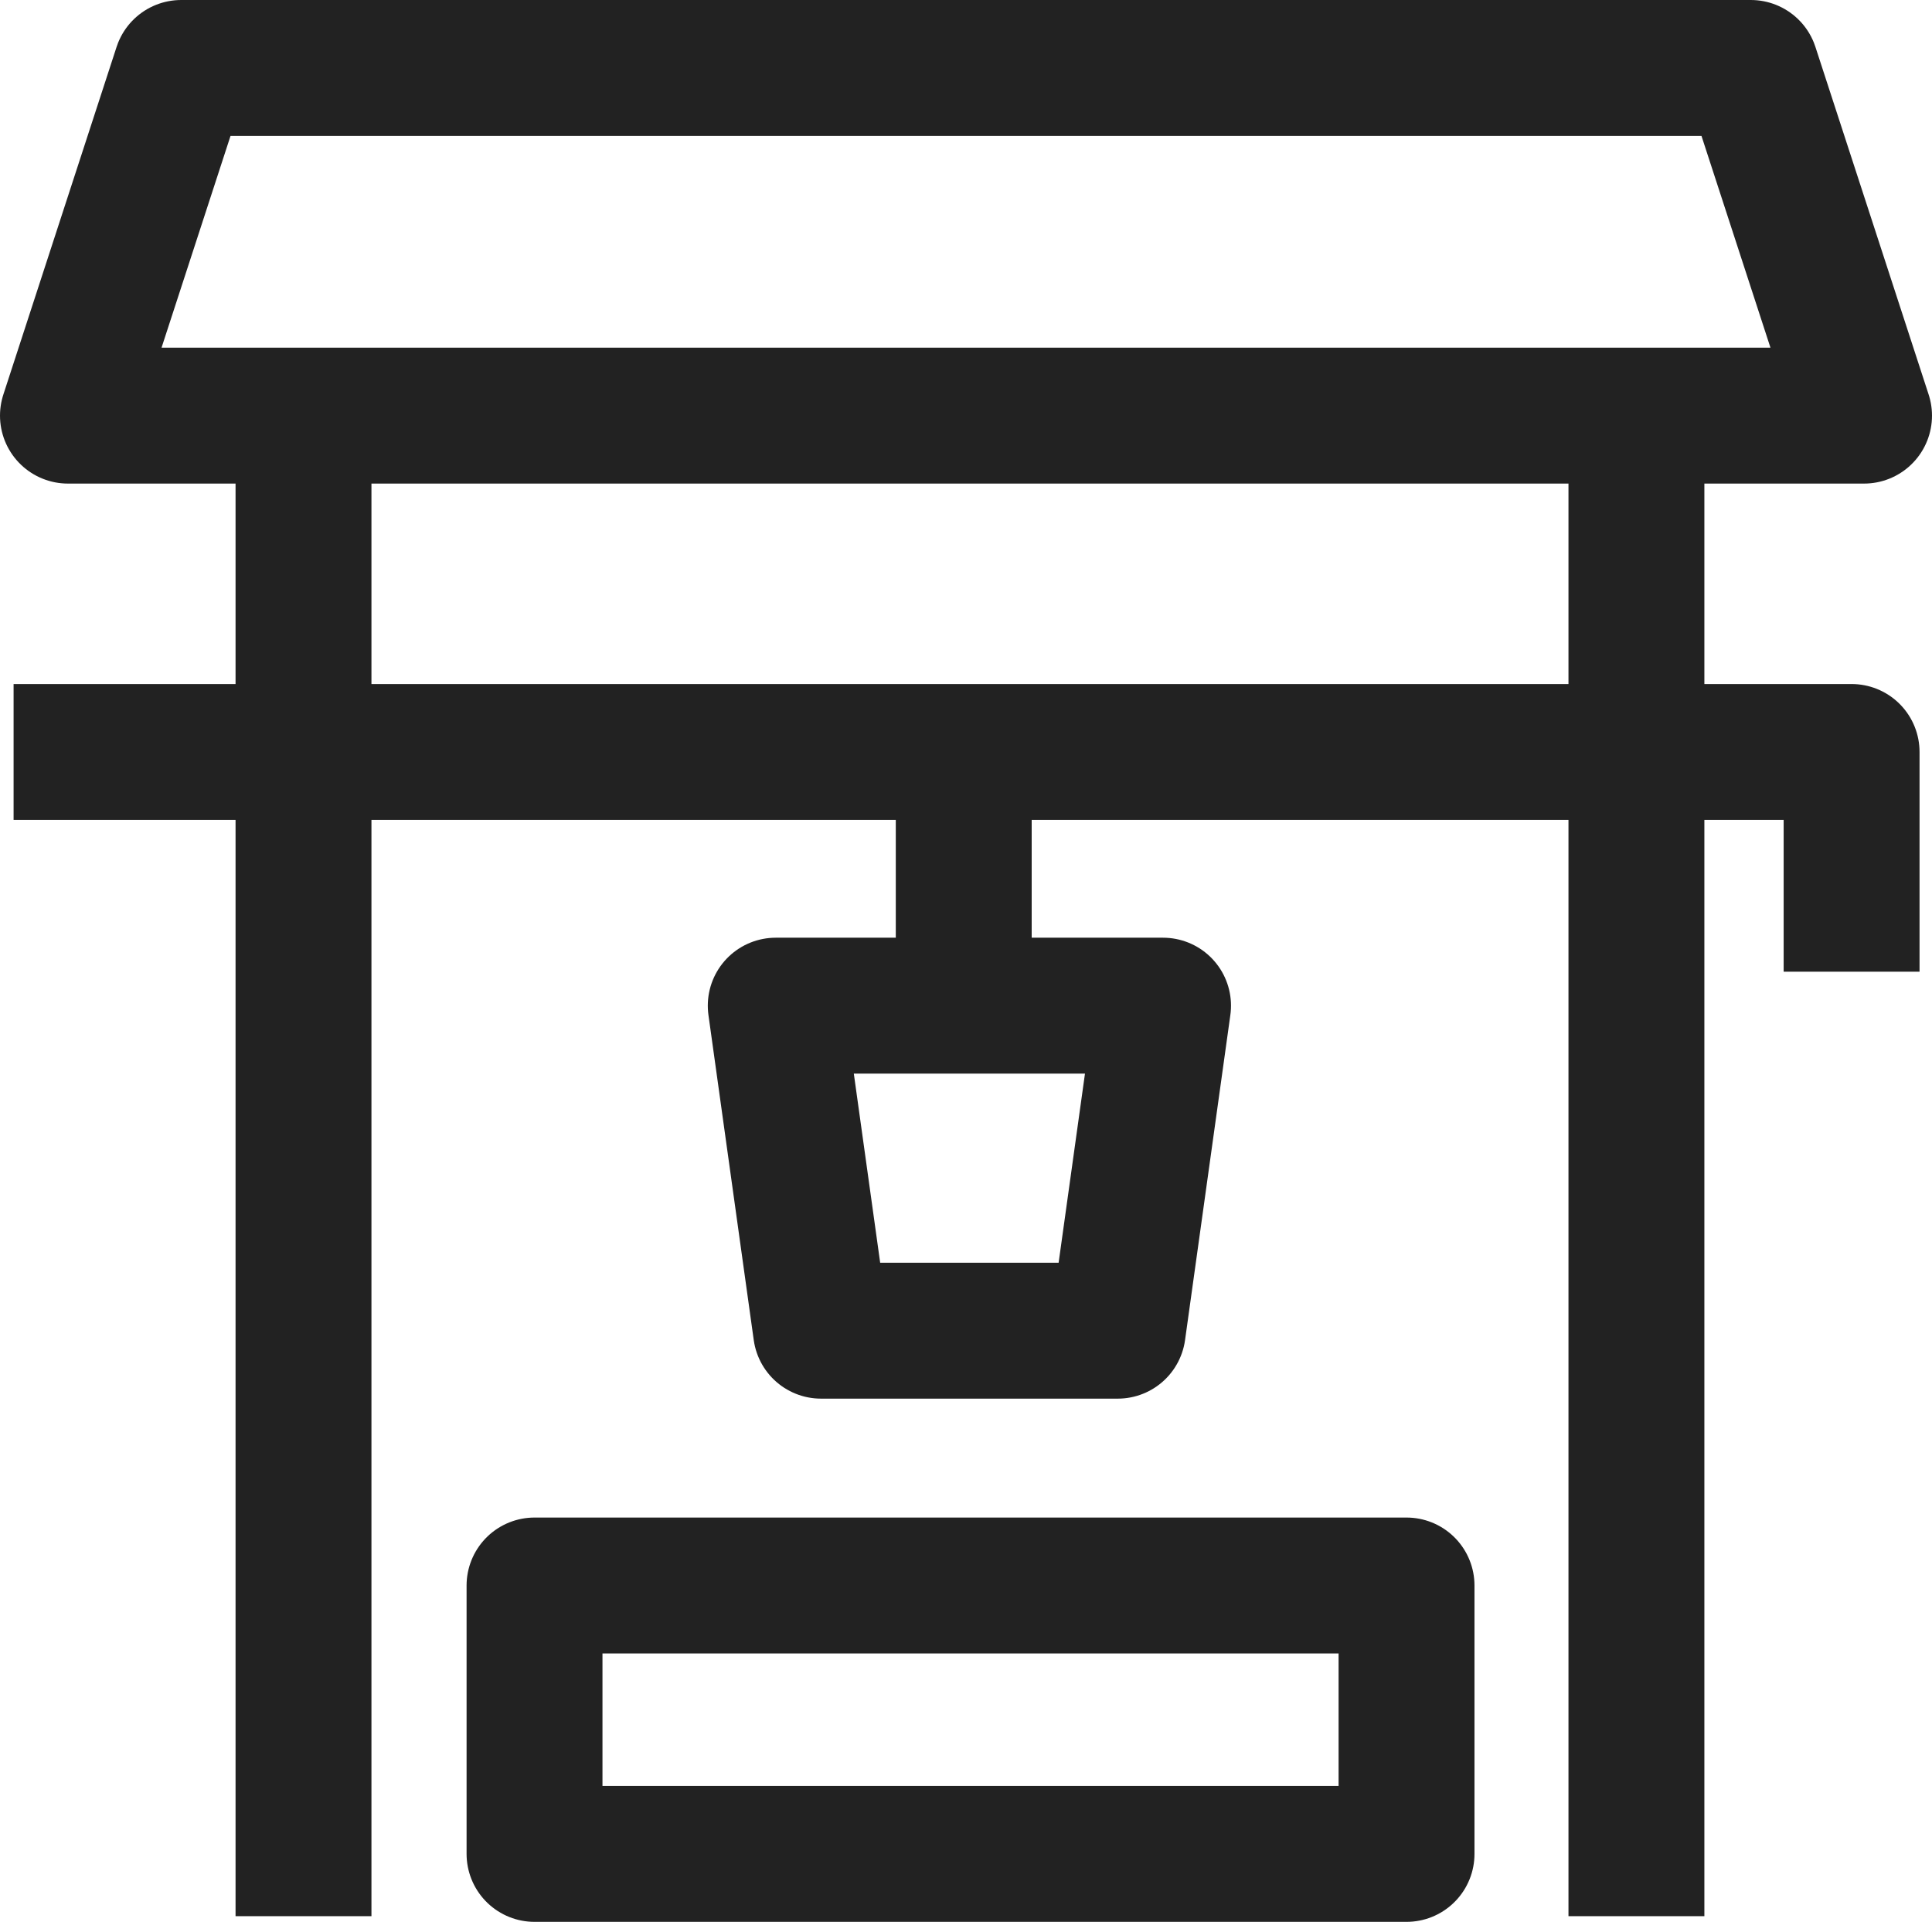 <svg xmlns="http://www.w3.org/2000/svg" viewBox="0 0 17.06 16.97"><g id="Layer_2" data-name="Layer 2"><g id="Layer_2-2" data-name="Layer 2"><rect x="4.72" y="14" width="7.7" height="2.37" fill="none" stroke="#222" stroke-linejoin="round" stroke-width="1.2"/><polyline points="14.45 16.92 14.45 6.64 14.45 3.67" fill="none" stroke="#222" stroke-linejoin="round" stroke-width="1.2"/><polyline points="2.68 3.67 2.68 6.64 2.68 16.92" fill="none" stroke="#222" stroke-linejoin="round" stroke-width="1.2"/><polygon points="9.87 11.75 7.25 11.75 6.85 8.88 10.27 8.88 9.87 11.75" fill="none" stroke="#222" stroke-linejoin="round" stroke-width="1.2"/><line x1="8.51" y1="8.88" x2="8.51" y2="6.64" fill="none" stroke="#222" stroke-linejoin="round" stroke-width="1.2"/><polyline points="0.12 6.64 2.68 6.64 8.51 6.64 14.45 6.64 16.35 6.64 16.35 8.58" fill="none" stroke="#222" stroke-linejoin="round" stroke-width="1.2"/><polygon points="16.46 3.67 0.6 3.67 1.6 0.6 15.46 0.6 16.46 3.67" fill="none" stroke="#222" stroke-linejoin="round" stroke-width="1.2"/></g></g></svg>